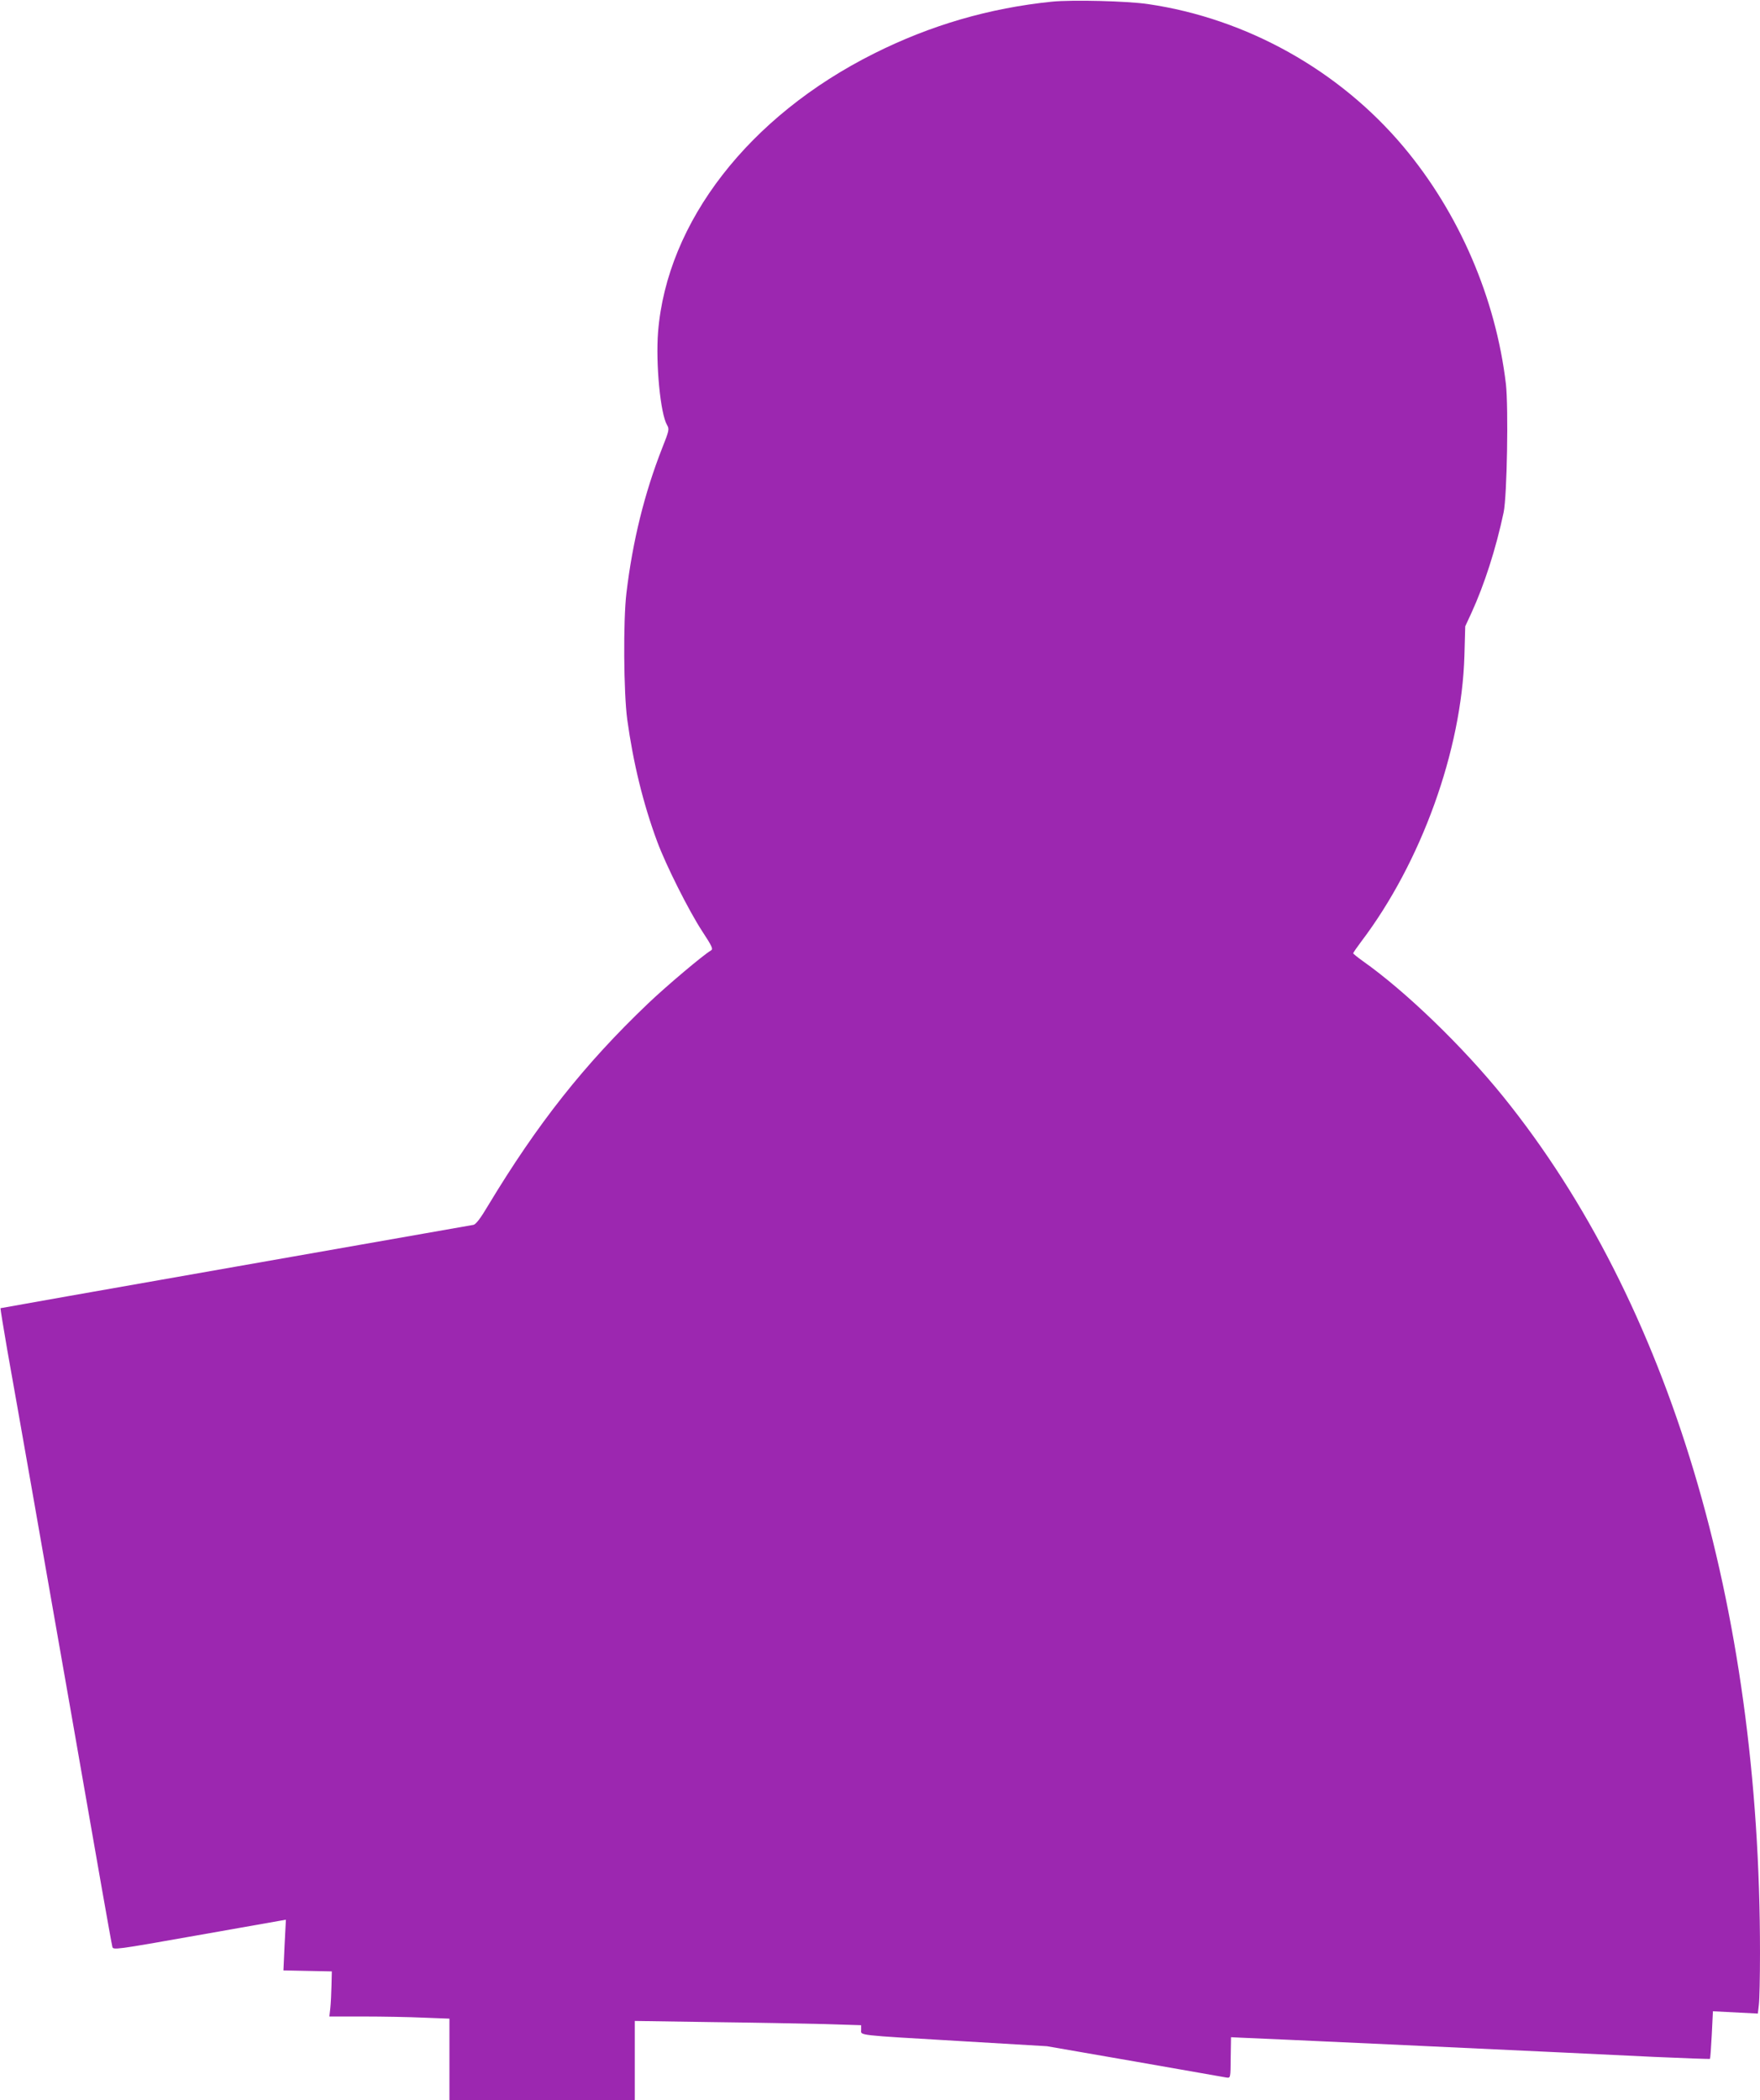 <?xml version="1.0" standalone="no"?>
<!DOCTYPE svg PUBLIC "-//W3C//DTD SVG 20010904//EN"
 "http://www.w3.org/TR/2001/REC-SVG-20010904/DTD/svg10.dtd">
<svg version="1.0" xmlns="http://www.w3.org/2000/svg"
 width="1073pt" height="1280pt" viewBox="0 0 1073 1280"
 preserveAspectRatio="xMidYMid meet">
<g transform="translate(0,1280) scale(0.1,-0.1)"
fill="#9c27b0" stroke="none">
<path d="M6415 12790 c-384 -39 -743 -144 -1086 -316 -764 -382 -1263 -1027
-1317 -1697 -15 -194 14 -499 55 -568 14 -24 13 -32 -30 -140 -108 -275 -180
-566 -218 -884 -20 -166 -17 -607 5 -770 36 -262 97 -514 183 -745 52 -141
192 -420 273 -544 63 -96 69 -111 54 -119 -44 -25 -272 -217 -384 -324 -388
-370 -673 -731 -974 -1230 -46 -78 -74 -114 -89 -118 -12 -2 -665 -117 -1451
-255 -786 -138 -1431 -252 -1433 -253 -1 -2 17 -115 41 -253 25 -137 92 -521
151 -854 58 -333 119 -679 135 -770 27 -154 152 -863 290 -1655 33 -187 62
-349 65 -360 4 -20 17 -19 502 67 274 48 511 90 527 93 l29 5 -8 -155 -7 -154
148 -3 147 -3 -2 -85 c-1 -47 -4 -109 -7 -137 l-6 -53 208 0 c115 0 280 -3
367 -7 l157 -6 0 -249 0 -248 565 0 565 0 0 241 0 242 468 -7 c257 -3 567 -9
690 -12 l222 -7 0 -28 c0 -35 -41 -31 609 -69 l524 -31 536 -93 c295 -52 546
-96 559 -98 24 -3 24 -3 25 121 l2 125 60 -3 c69 -2 1667 -76 1975 -91 113 -5
357 -17 543 -26 186 -8 340 -14 342 -12 2 2 7 68 11 147 l7 143 137 -7 137 -7
6 53 c4 30 7 172 7 316 1 2120 -553 3966 -1565 5219 -248 307 -596 643 -857
827 -32 23 -58 44 -58 47 0 4 23 37 50 73 365 482 611 1164 628 1741 l5 179
38 82 c79 173 149 390 196 612 21 101 30 638 14 782 -62 524 -285 1042 -624
1446 -392 467 -957 782 -1557 870 -128 19 -462 27 -585 15z"/>
</g>
</svg>
